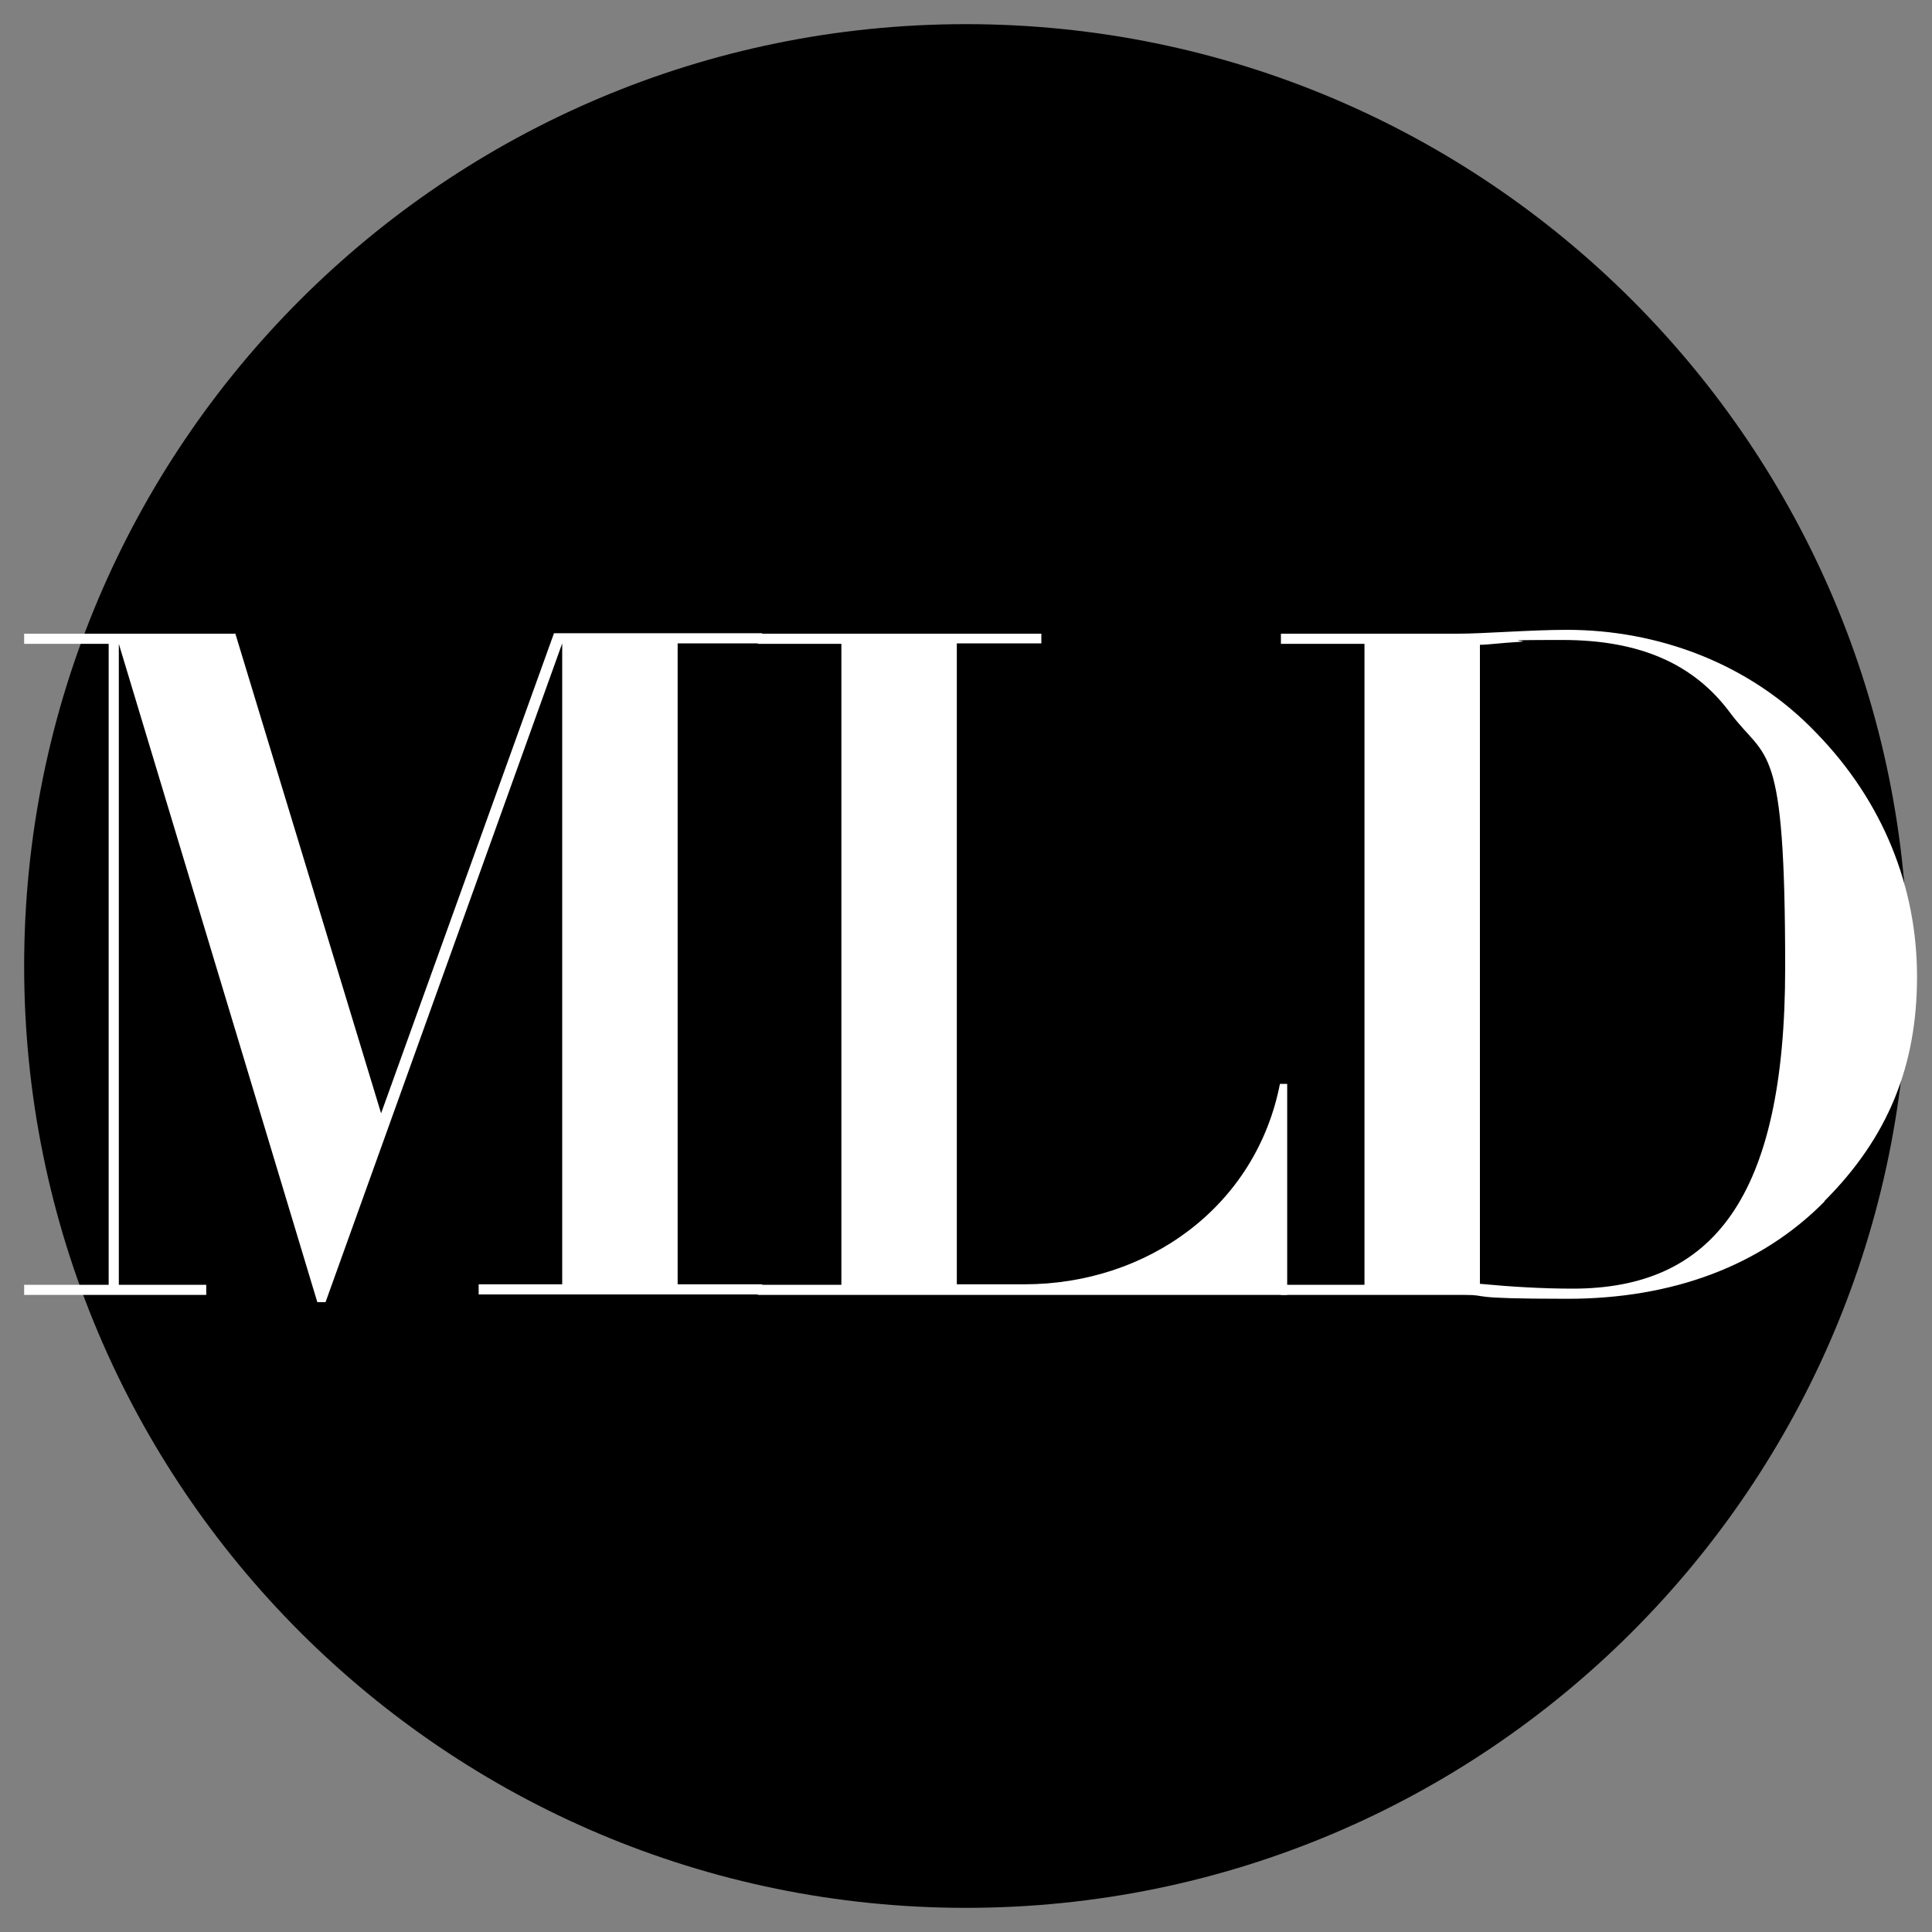 <?xml version="1.0" encoding="UTF-8"?>
<svg data-bbox="5 5 391.9 390" viewBox="0 0 400 400" xmlns="http://www.w3.org/2000/svg" data-type="color">
    <rect x="0" y="0" width="400" height="400" fill="#808080" stroke="none"/>
    <g>
        <path d="M395 200c0 107.696-87.304 195-195 195S5 307.696 5 200 92.304 5 200 5s195 87.304 195 195" fill="#000000" data-color="1"/>
        <path d="m48.7 131.1 30.2 99.4 35.8-99.4h43.1v2.1h-17.5v132.7h17.5v2.1H99.1v-2.1h17.3V133.2l-49 136.4h-1.7L24.6 133.3V266h18.1v2.1H5V266h17.5V133.3H5v-2.1h43.7Z" fill="#ffffff" data-color="2"/>
        <path d="M215.6 131.1v2.1h-17.5v132.7h14c25.4 0 47.9-16 52.9-41.5h1.5v43.7H156.9V266h17.3V133.3h-17.3v-2.1h58.7Z" fill="#ffffff" data-color="2"/>
        <path d="M377.8 248.7c-13.1 13.3-31.4 20.2-53.3 20.2s-15.8-.8-21.2-.8h-38.1V266h17.3V133.3h-17.3v-2.1h36.5c5.6 0 15.2-.8 22.7-.8 18.8 0 37.9 6.9 51.7 21.4 13.8 14.2 20.8 31.9 20.8 50.4s-6 33.3-19.2 46.5Zm-71.4 17.1c6.3.6 12.9 1 19.2 1 28.9 0 44-18.7 44-66.4s-3.8-42.7-11.3-52.7c-7.5-10.2-18.7-15.2-34.8-15.2s-5.4.2-9 .4c-3.7.2-6.5.6-8.1.6z" fill="#ffffff" data-color="2"/>
    </g>
</svg>
